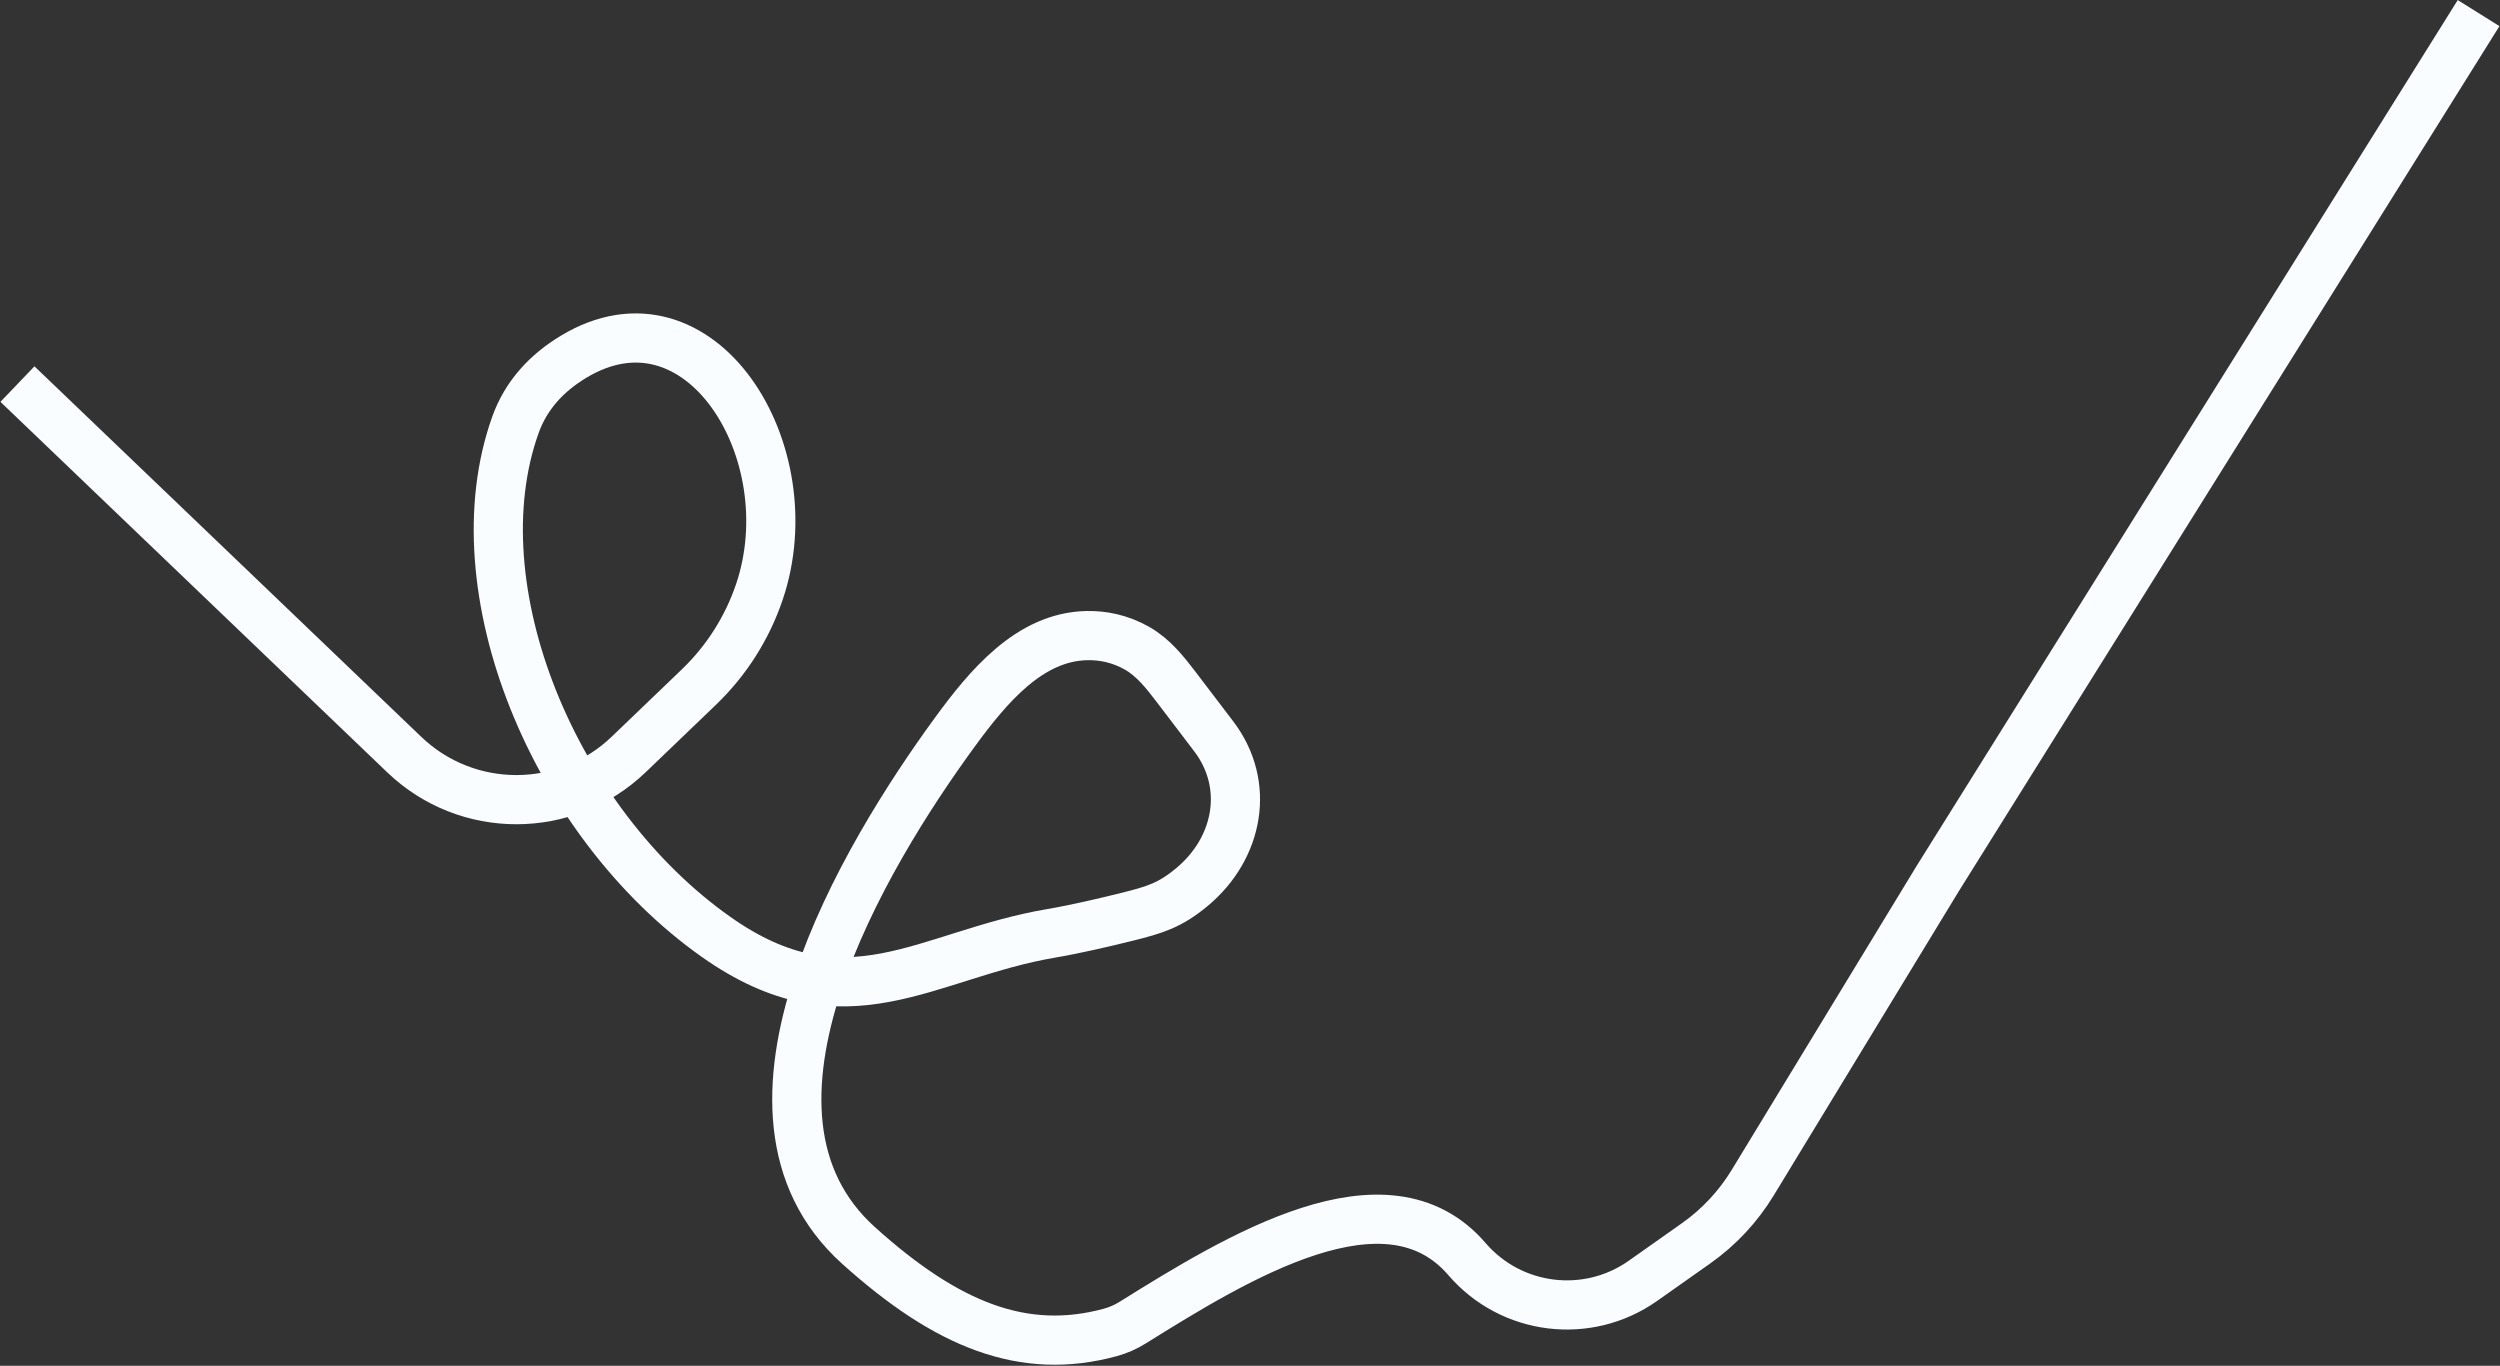 <?xml version="1.0" encoding="UTF-8"?> <svg xmlns="http://www.w3.org/2000/svg" width="1576" height="861" viewBox="0 0 1576 861" fill="none"><rect x="0" y="0" width="1576" height="861" fill="#333333" stroke="none"/> <path d="M11 242.124L254.865 475.716C294.407 513.593 356.78 513.563 396.286 475.648V475.648L440.59 433.129C457.918 416.499 470.988 395.943 478.697 373.197V373.197C508.618 284.916 441.125 176.709 361.399 225.005C344.848 235.032 331.709 248.87 324.928 267.834C288.089 370.864 349.263 518.446 451.323 590.56C533.559 648.667 583.811 601.727 662.712 588.376C677.455 585.882 695.912 581.586 710.742 577.897C728.122 573.575 737.706 570.621 751.463 559.154V559.154C780.926 534.596 788.339 494.669 765.108 464.148C756.049 452.247 747.667 441.234 741.461 433.081C734.392 423.793 726.959 414.416 716.804 408.661C706.058 402.572 695.238 400.478 685.146 400.682C649.117 401.409 623.008 432.658 601.77 461.772C545.668 538.676 447.336 700.6 541.259 785.173C596.992 835.358 645.319 854.851 700.024 839.94C705.002 838.583 709.649 836.505 713.988 833.802C779.994 792.685 874.062 734.77 924.774 793.725V793.725C952.704 826.194 1000.73 832.125 1035.72 807.427L1069.24 783.77C1083.59 773.636 1095.71 760.66 1104.85 745.647L1221.5 553.907L1562.5 8.26" stroke="#F9FDFF" stroke-width="31"></path> </svg> 
